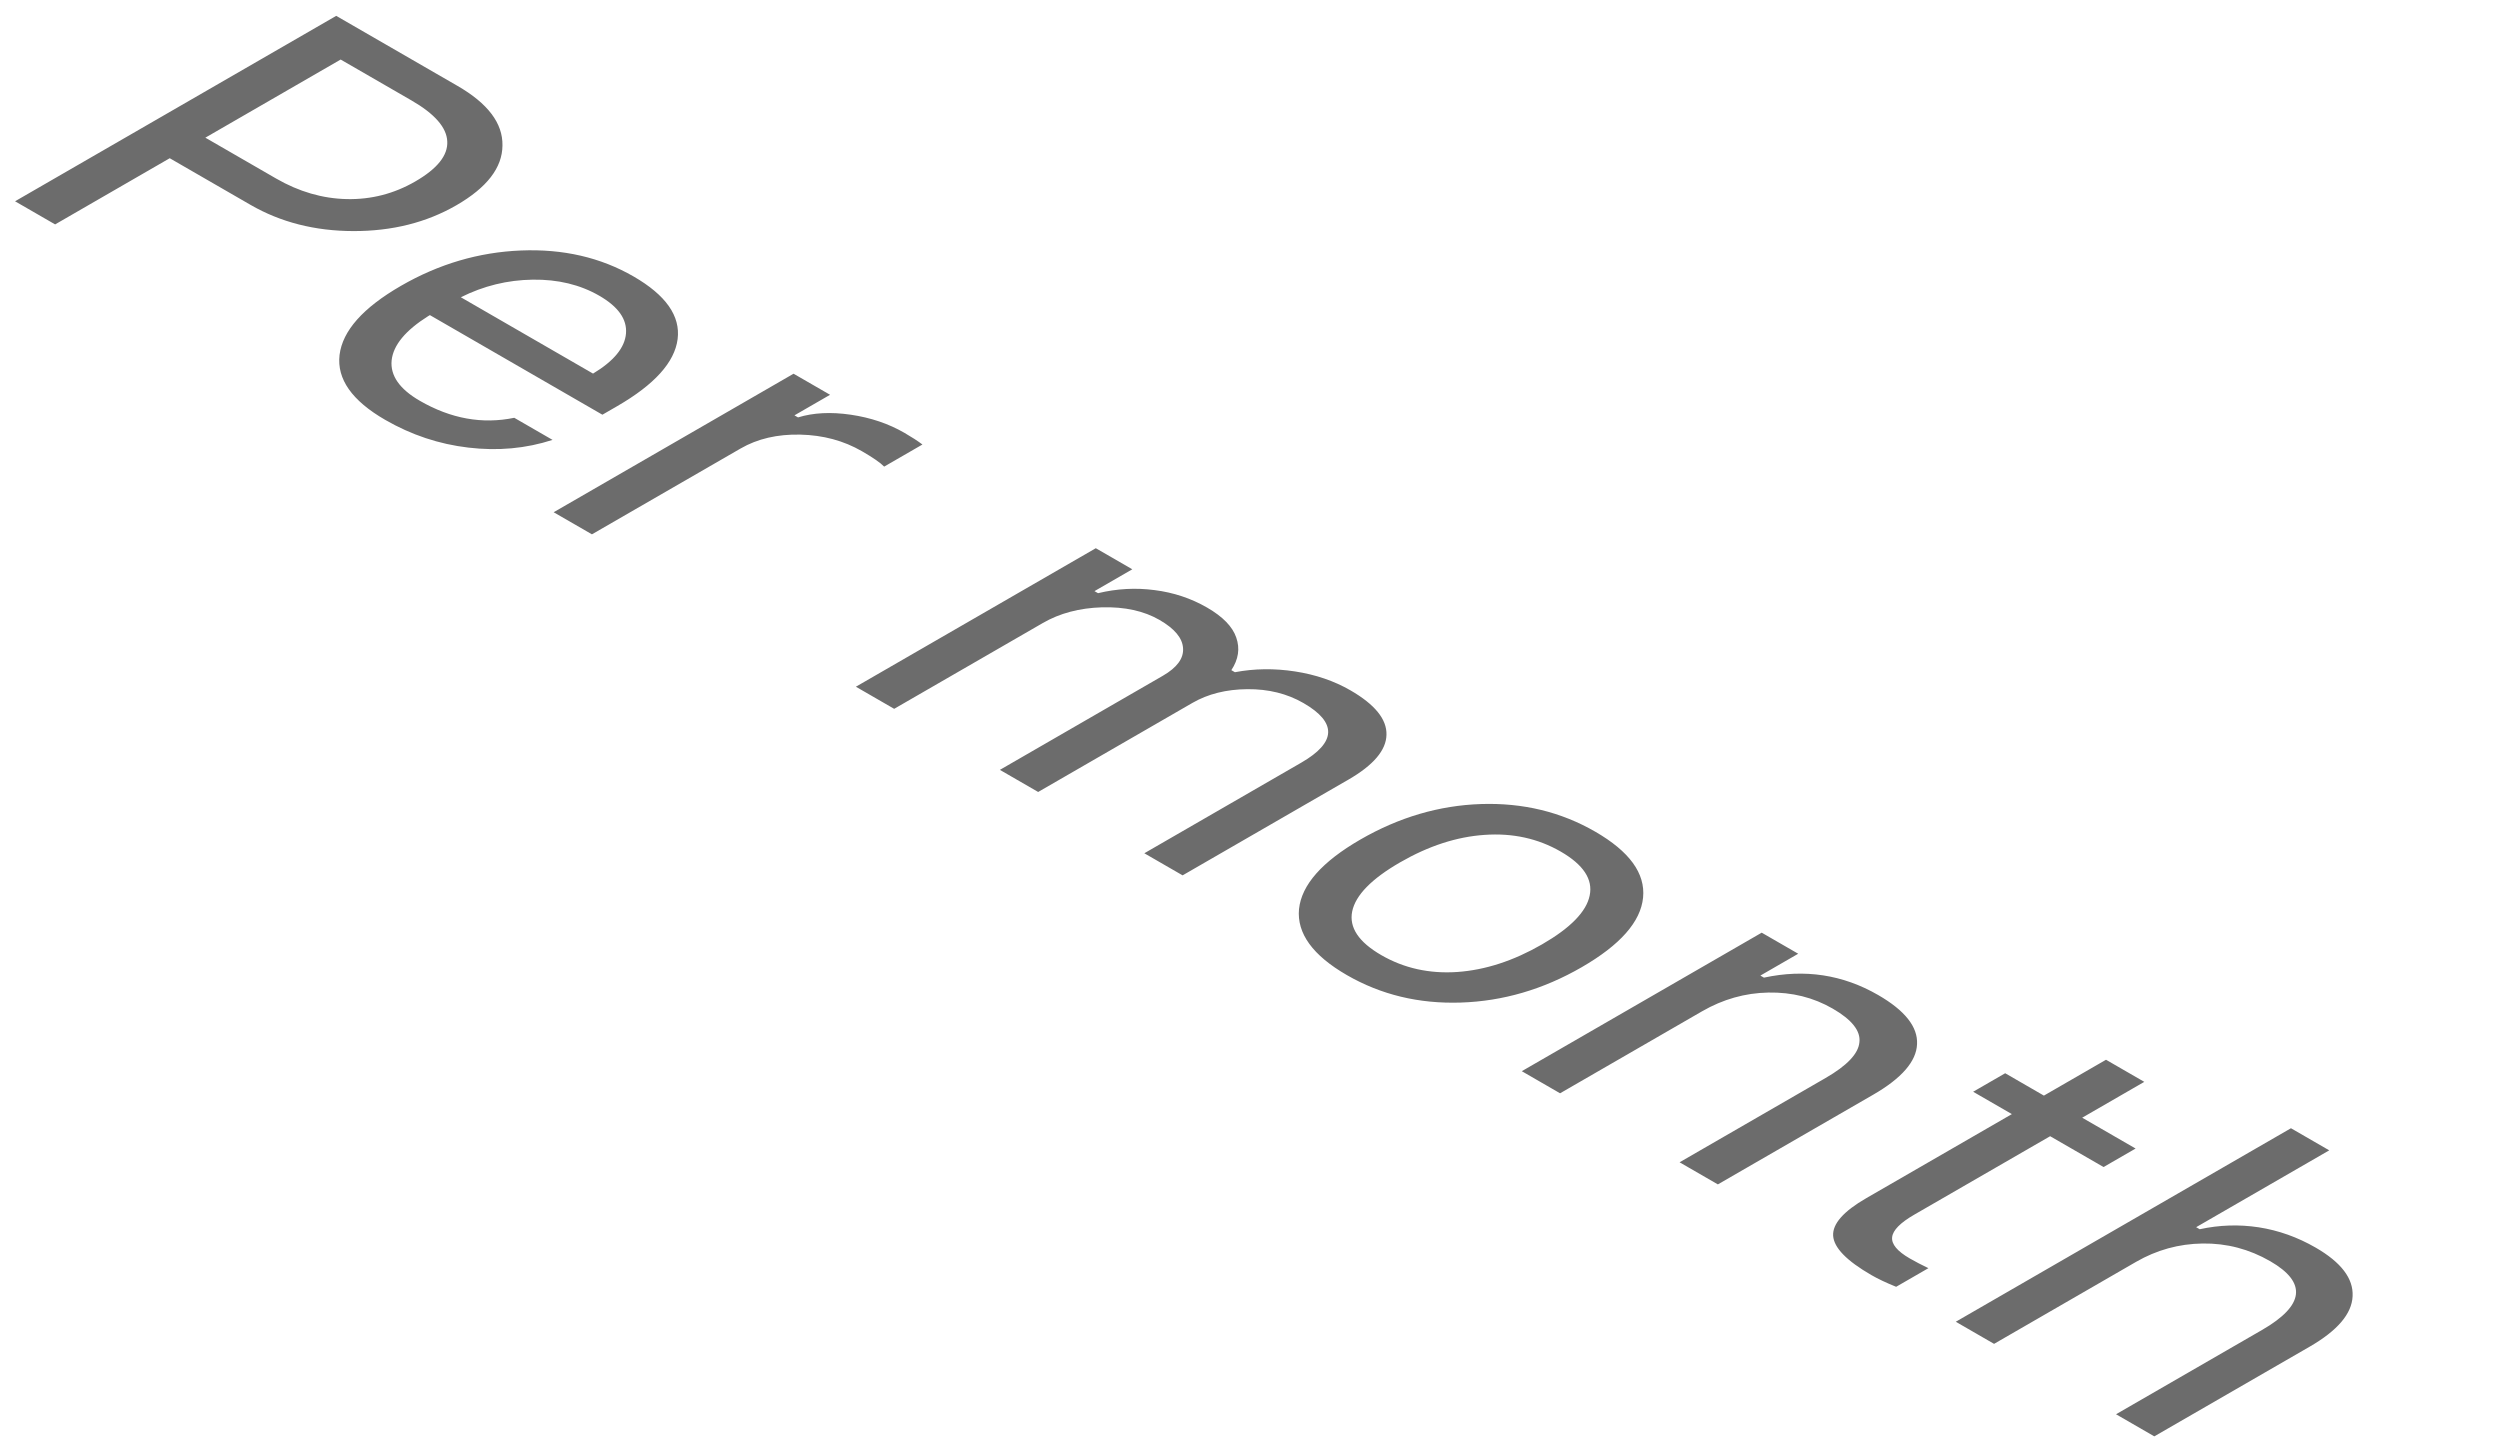 <?xml version="1.0" encoding="UTF-8"?> <svg xmlns="http://www.w3.org/2000/svg" width="190" height="110" viewBox="0 0 190 110" fill="none"><path d="M25.552 1.205L34.77 6.527C37.082 7.862 38.221 9.372 38.187 11.059C38.176 12.745 37.009 14.258 34.686 15.6C32.408 16.915 29.798 17.569 26.854 17.562C23.934 17.556 21.329 16.892 19.04 15.57L12.9 12.025L4.189 17.055L1.144 15.297L25.552 1.205ZM25.89 4.525L15.606 10.463L20.985 13.568C22.722 14.571 24.515 15.092 26.364 15.131C28.213 15.17 29.944 14.724 31.557 13.793C33.237 12.823 34.049 11.807 33.992 10.746C33.947 9.691 33.039 8.653 31.269 7.631L25.89 4.525ZM45.545 22.475C44.09 21.635 42.404 21.228 40.488 21.254C38.571 21.28 36.749 21.726 35.024 22.592L45.071 28.393C46.65 27.442 47.485 26.426 47.575 25.346C47.665 24.265 46.988 23.308 45.545 22.475ZM39.084 31.752L41.993 33.432C39.974 34.089 37.843 34.285 35.599 34.018C33.367 33.757 31.258 33.054 29.273 31.908C26.747 30.45 25.591 28.806 25.806 26.977C26.031 25.141 27.587 23.389 30.474 21.723C33.35 20.062 36.389 19.167 39.591 19.037C42.794 18.907 45.647 19.564 48.15 21.01C50.608 22.429 51.724 24.018 51.499 25.775C51.273 27.533 49.74 29.232 46.898 30.873L45.782 31.518L32.673 23.949L32.538 24.027C30.812 25.115 29.888 26.234 29.764 27.387C29.651 28.546 30.367 29.571 31.912 30.463C34.269 31.824 36.659 32.253 39.084 31.752ZM42.078 38.93L60.311 28.402L63.085 30.004L60.379 31.566L60.65 31.723C61.811 31.365 63.147 31.296 64.659 31.518C66.169 31.739 67.528 32.198 68.735 32.895C69.287 33.214 69.744 33.51 70.105 33.783L67.196 35.463C66.914 35.17 66.35 34.779 65.504 34.291C64.117 33.49 62.555 33.07 60.819 33.031C59.082 32.992 57.571 33.344 56.286 34.086L44.987 40.609L42.078 38.93ZM65.047 52.191L83.281 41.664L86.055 43.266L83.18 44.926L83.451 45.082C84.883 44.737 86.315 44.659 87.747 44.848C89.19 45.03 90.521 45.473 91.739 46.176C92.934 46.866 93.673 47.624 93.954 48.451C94.248 49.285 94.124 50.111 93.582 50.932L93.853 51.088C95.33 50.808 96.853 50.788 98.42 51.029C99.987 51.27 101.391 51.749 102.632 52.465C104.492 53.539 105.406 54.665 105.372 55.844C105.349 57.016 104.385 58.152 102.479 59.252L89.878 66.527L86.969 64.848L98.894 57.963C101.566 56.42 101.622 54.91 99.063 53.432C97.822 52.715 96.401 52.364 94.8 52.377C93.199 52.39 91.806 52.738 90.622 53.422L78.9 60.19L75.991 58.51L88.373 51.361C89.455 50.736 89.968 50.036 89.912 49.262C89.867 48.493 89.269 47.777 88.119 47.113C86.935 46.43 85.48 46.111 83.755 46.156C82.041 46.208 80.541 46.605 79.256 47.348L67.957 53.871L65.047 52.191ZM111.021 76.195C107.841 76.299 104.955 75.603 102.361 74.106C99.767 72.608 98.555 70.938 98.724 69.096C98.916 67.253 100.472 65.489 103.393 63.803C106.325 62.11 109.381 61.212 112.56 61.107C115.74 61.003 118.633 61.703 121.238 63.207C123.843 64.711 125.055 66.381 124.874 68.217C124.694 70.053 123.138 71.817 120.206 73.51C117.285 75.196 114.224 76.091 111.021 76.195ZM102.767 69.262C102.519 70.486 103.257 71.596 104.983 72.592C106.708 73.588 108.631 74.014 110.751 73.871C112.882 73.721 115.03 73.022 117.195 71.772C119.36 70.522 120.567 69.284 120.815 68.061C121.074 66.83 120.341 65.717 118.616 64.721C116.891 63.725 114.962 63.301 112.831 63.451C110.711 63.594 108.569 64.291 106.404 65.541C104.239 66.791 103.026 68.031 102.767 69.262ZM115.656 81.41L133.89 70.883L136.664 72.484L133.788 74.144L134.059 74.301C137.16 73.63 140.052 74.07 142.736 75.619C144.777 76.797 145.764 78.044 145.696 79.359C145.64 80.668 144.529 81.947 142.364 83.197L130.558 90.014L127.648 88.334L138.744 81.928C140.379 80.984 141.236 80.079 141.315 79.213C141.417 78.347 140.74 77.494 139.285 76.654C137.82 75.808 136.19 75.401 134.397 75.434C132.627 75.466 130.947 75.941 129.357 76.859L118.565 83.09L115.656 81.41ZM160.057 80.541L162.966 82.221L158.247 84.945L162.306 87.289L159.871 88.695L155.811 86.352L145.493 92.309C144.422 92.927 143.858 93.5 143.802 94.027C143.745 94.555 144.191 95.092 145.138 95.639C145.555 95.88 146.029 96.127 146.559 96.381L144.106 97.797C143.351 97.491 142.725 97.195 142.229 96.908C140.345 95.821 139.376 94.825 139.319 93.92C139.263 93.015 140.103 92.061 141.84 91.059L152.902 84.672L149.959 82.973L152.394 81.566L155.337 83.266L160.057 80.541ZM148.639 100.453L174.113 85.746L177.022 87.426L166.907 93.266L167.178 93.422C168.666 93.096 170.16 93.047 171.66 93.275C173.171 93.51 174.614 94.024 175.99 94.818C177.93 95.938 178.866 97.169 178.798 98.51C178.742 99.844 177.653 101.124 175.533 102.348L163.727 109.164L160.818 107.484L171.914 101.078C175.139 99.216 175.347 97.475 172.54 95.853C170.938 94.929 169.224 94.48 167.397 94.506C165.593 94.532 163.907 94.997 162.34 95.902L151.549 102.133L148.639 100.453Z" fill="#6C6C6C"></path></svg> 
